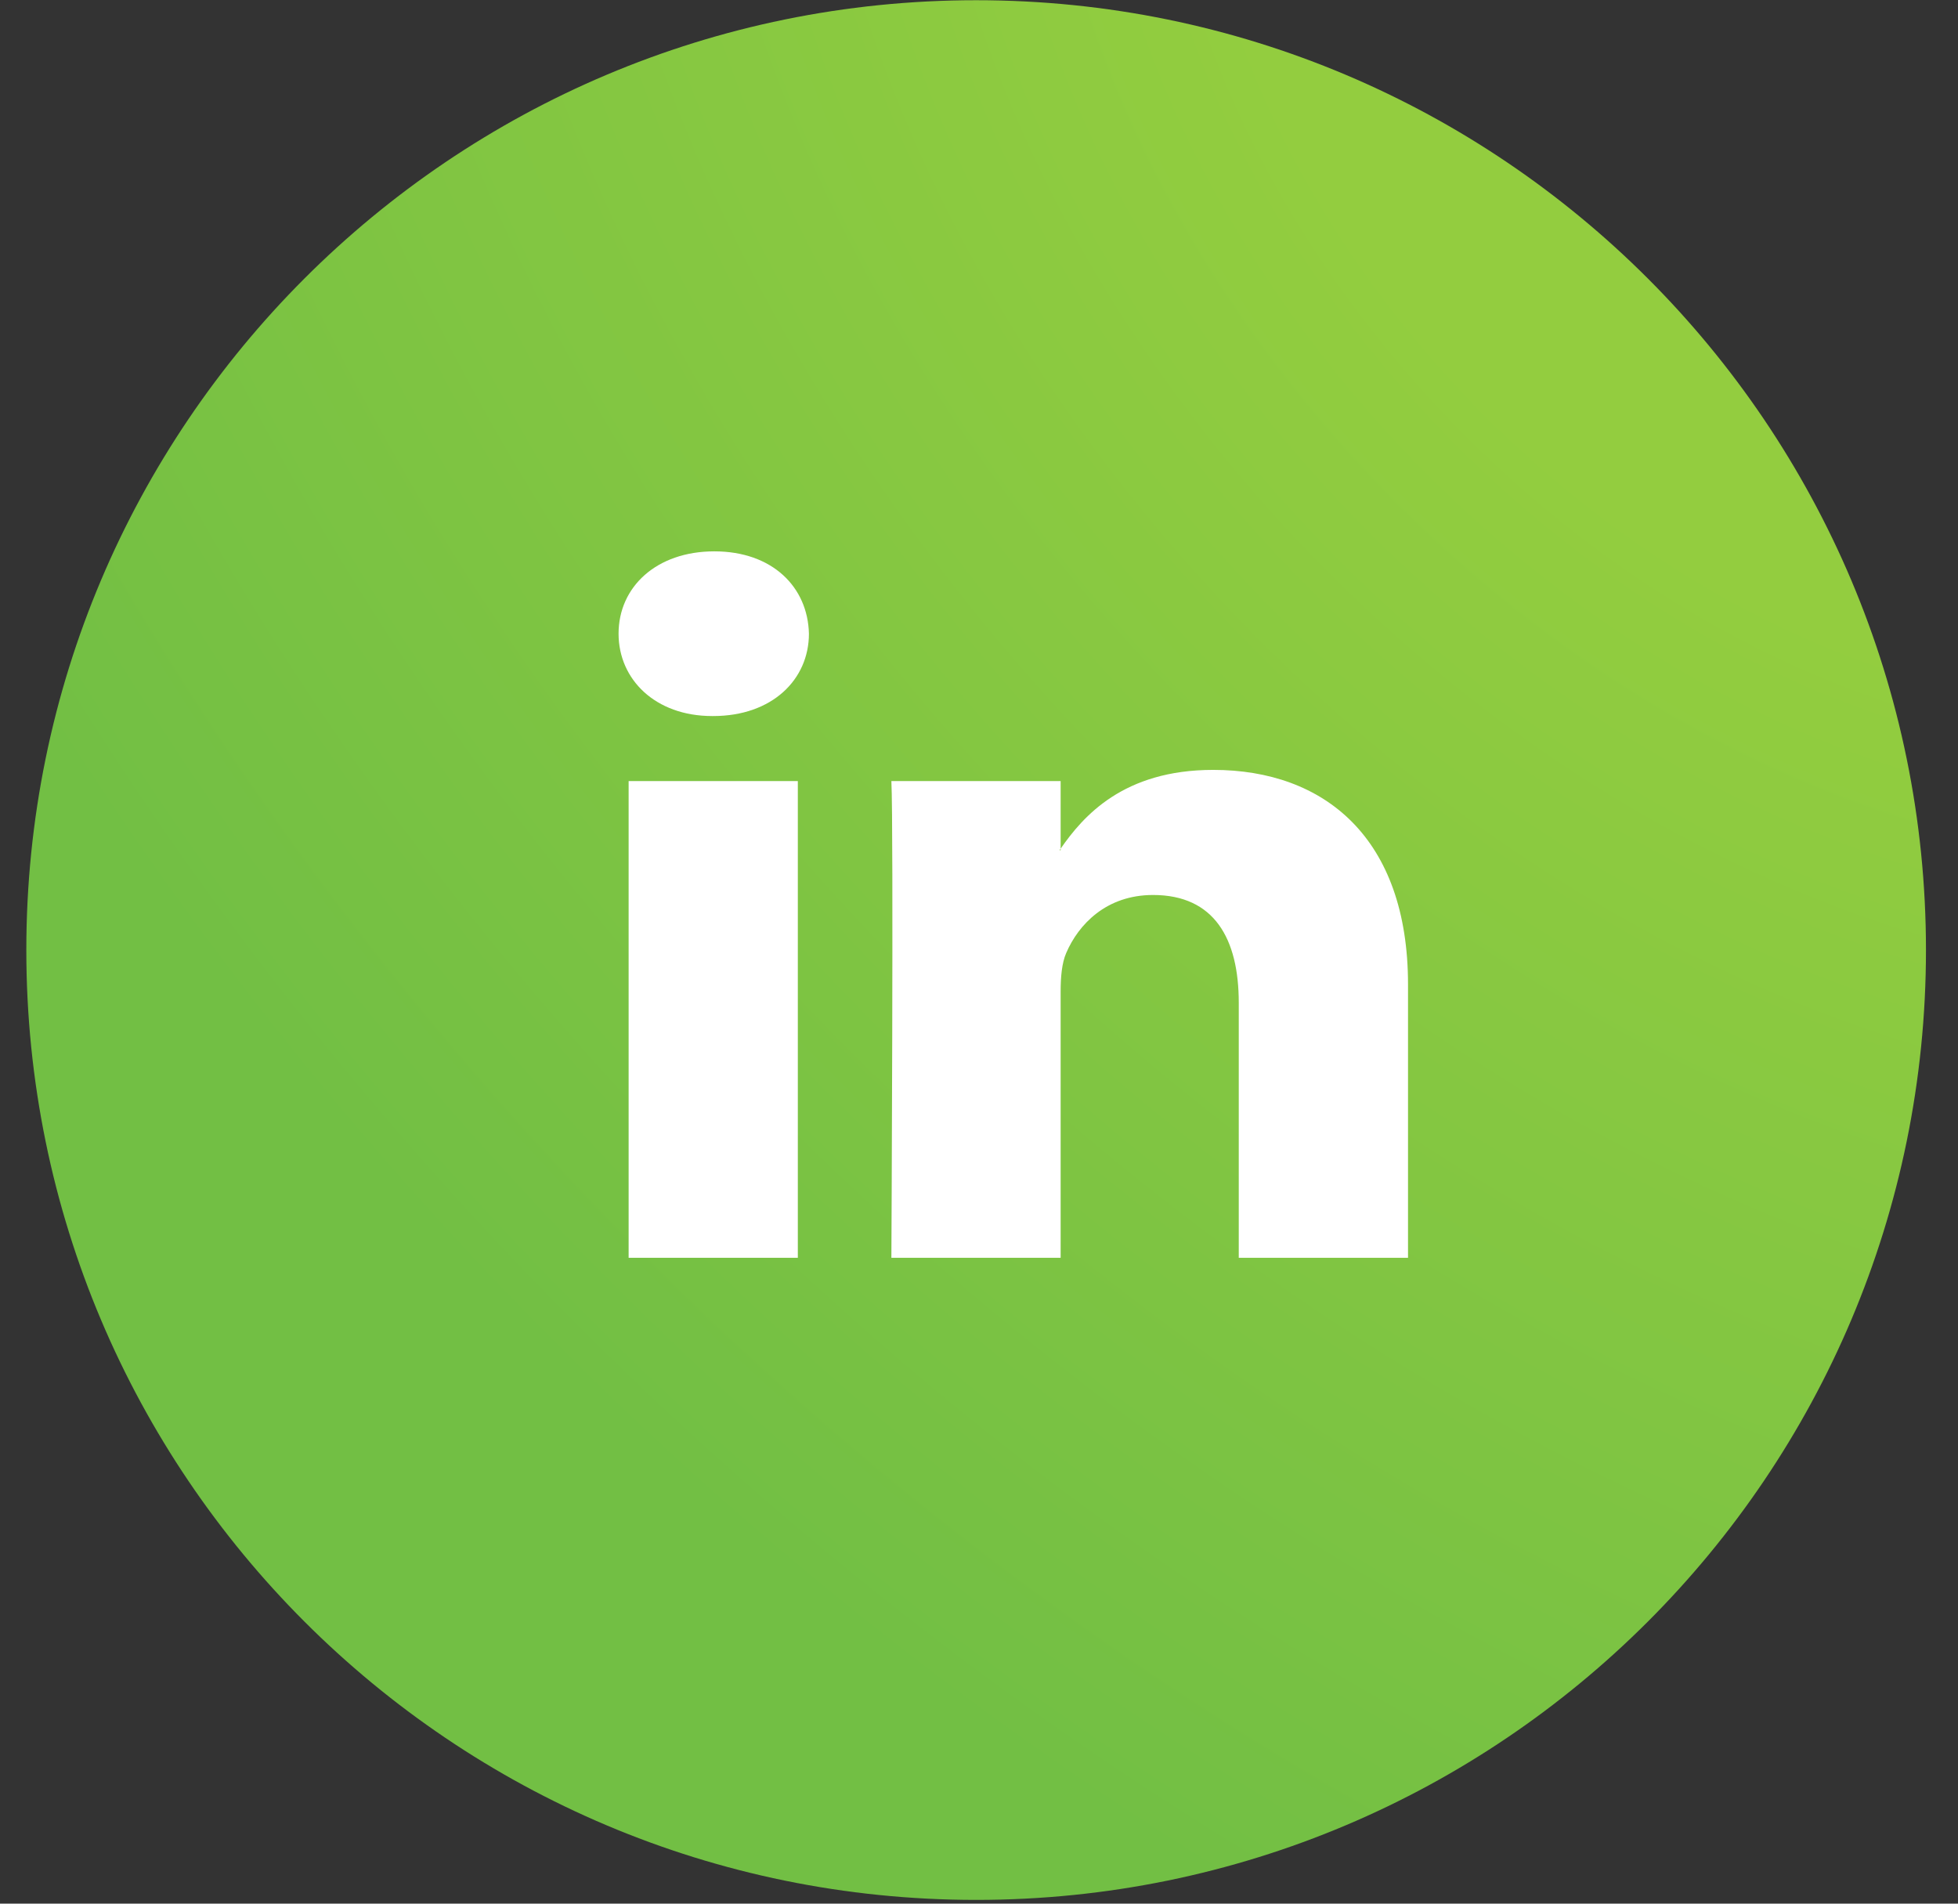 <svg width="36" height="35" viewBox="0 0 36 35" fill="none" xmlns="http://www.w3.org/2000/svg">
<rect x="0" y="0" width="36" height="35" fill="#333333" stroke="none"/>
<path d="M17.948 34.931C27.593 34.931 35.411 27.112 35.411 17.467C35.411 7.823 27.593 0.004 17.948 0.004C8.303 0.004 0.484 7.823 0.484 17.467C0.484 27.112 8.303 34.931 17.948 34.931Z" fill="url(#paint0_radial)"/>
<path d="M25.888 18.099V23.125H22.776V18.436C22.776 17.259 22.327 16.455 21.2 16.455C20.34 16.455 19.83 16.996 19.604 17.52C19.522 17.707 19.501 17.968 19.501 18.23V23.125H16.389C16.389 23.125 16.431 15.183 16.389 14.361H19.501V15.603C19.495 15.613 19.486 15.622 19.481 15.632H19.501V15.603C19.915 15.007 20.652 14.155 22.306 14.155C24.353 14.155 25.888 15.408 25.888 18.099ZM13.134 10.137C12.069 10.137 11.373 10.791 11.373 11.651C11.373 12.492 12.049 13.165 13.093 13.165H13.113C14.199 13.165 14.873 12.492 14.873 11.651C14.853 10.791 14.199 10.137 13.134 10.137ZM11.558 23.125H14.669V14.361H11.558V23.125Z" fill="white"/>
<defs>
<radialGradient id="paint0_radial" cx="0" cy="0" r="1" gradientUnits="userSpaceOnUse" gradientTransform="translate(35.411 0.004) rotate(135.735) scale(48.773 67.236)">
<stop offset="0.214" stop-color="#93CD3F"/>
<stop offset="0.736" stop-color="#72BF44"/>
</radialGradient>
</defs>
</svg>

